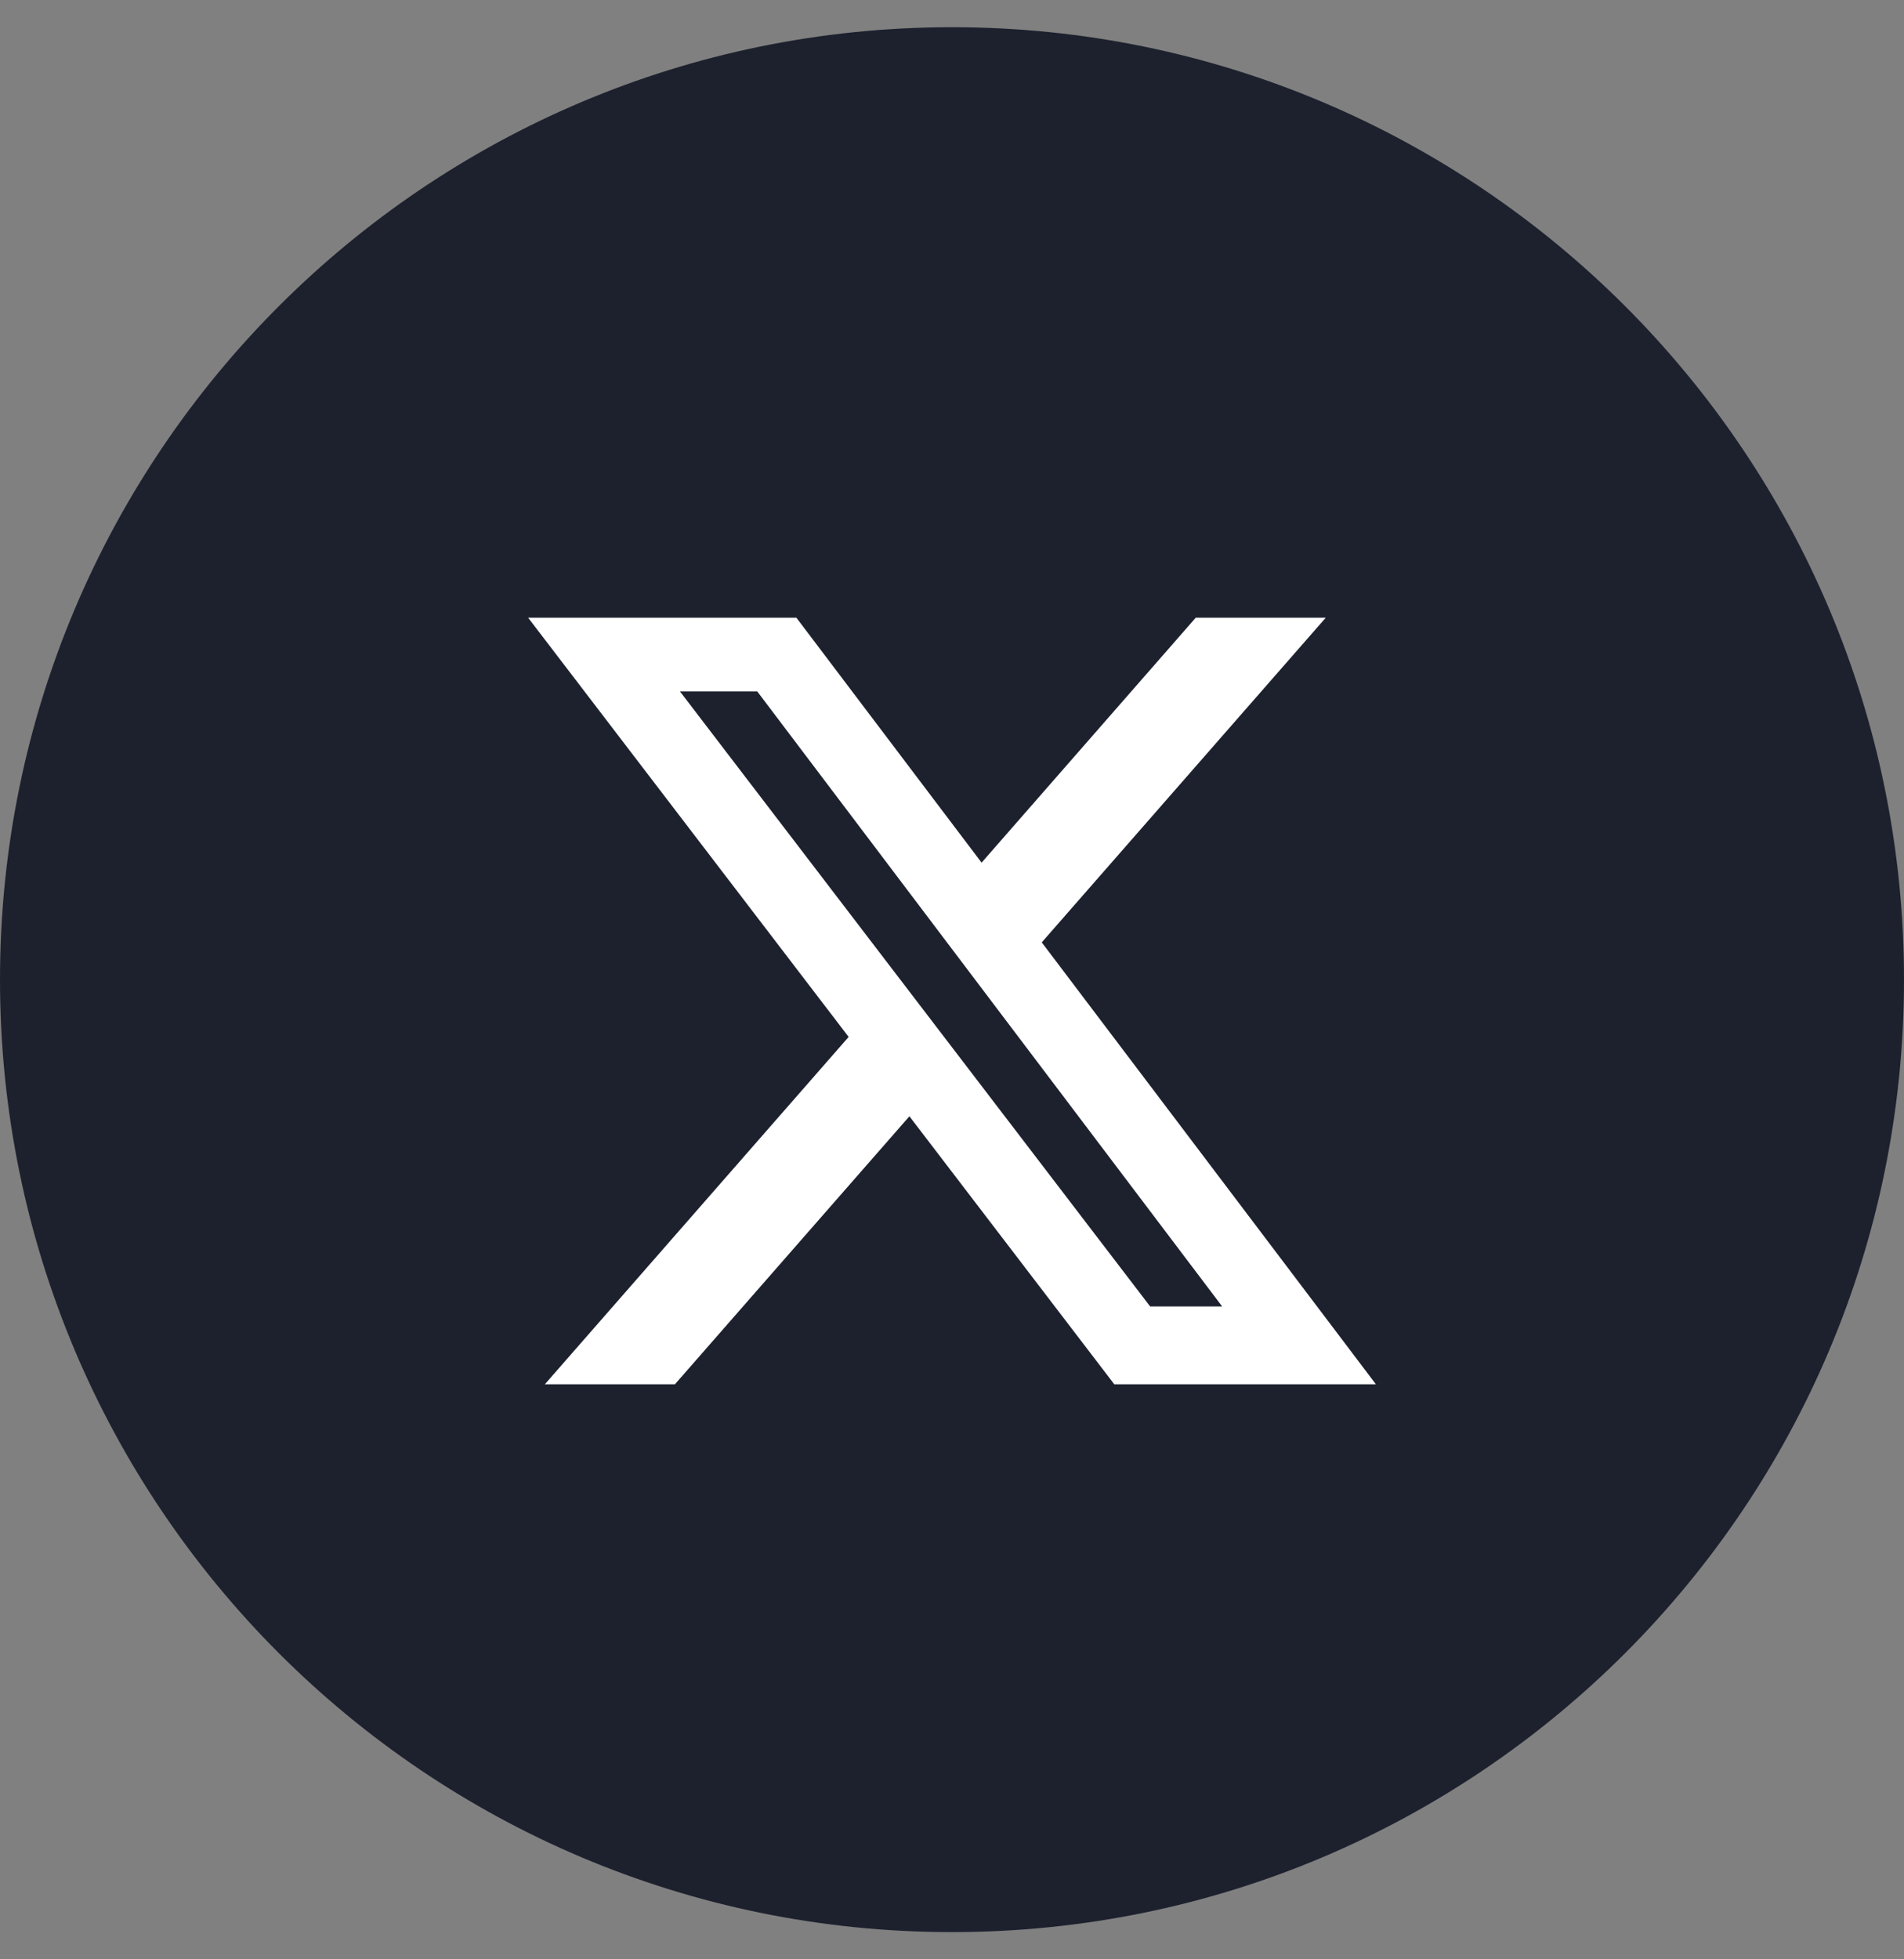 <?xml version="1.0" encoding="UTF-8"?>
<svg xmlns="http://www.w3.org/2000/svg" width="35" height="36" viewBox="0 0 35 36" fill="none">
  <rect x="0" y="0" width="35" height="36" fill="#808080" stroke="none"/>
  <path d="M0 18C0 8.335 7.835 0.5 17.5 0.5C27.165 0.5 35 8.335 35 18C35 27.665 27.165 35.5 17.5 35.5C7.835 35.5 0 27.665 0 18Z" fill="#1D212E"></path>
  <path d="M21.981 11.349H24.371L19.15 17.315L25.292 25.434H20.483L16.717 20.51L12.407 25.434H10.016L15.6 19.052L9.708 11.349H14.639L18.044 15.85L21.981 11.349ZM21.142 24.004H22.466L13.92 12.704H12.499L21.142 24.004Z" fill="white"></path>
</svg>
